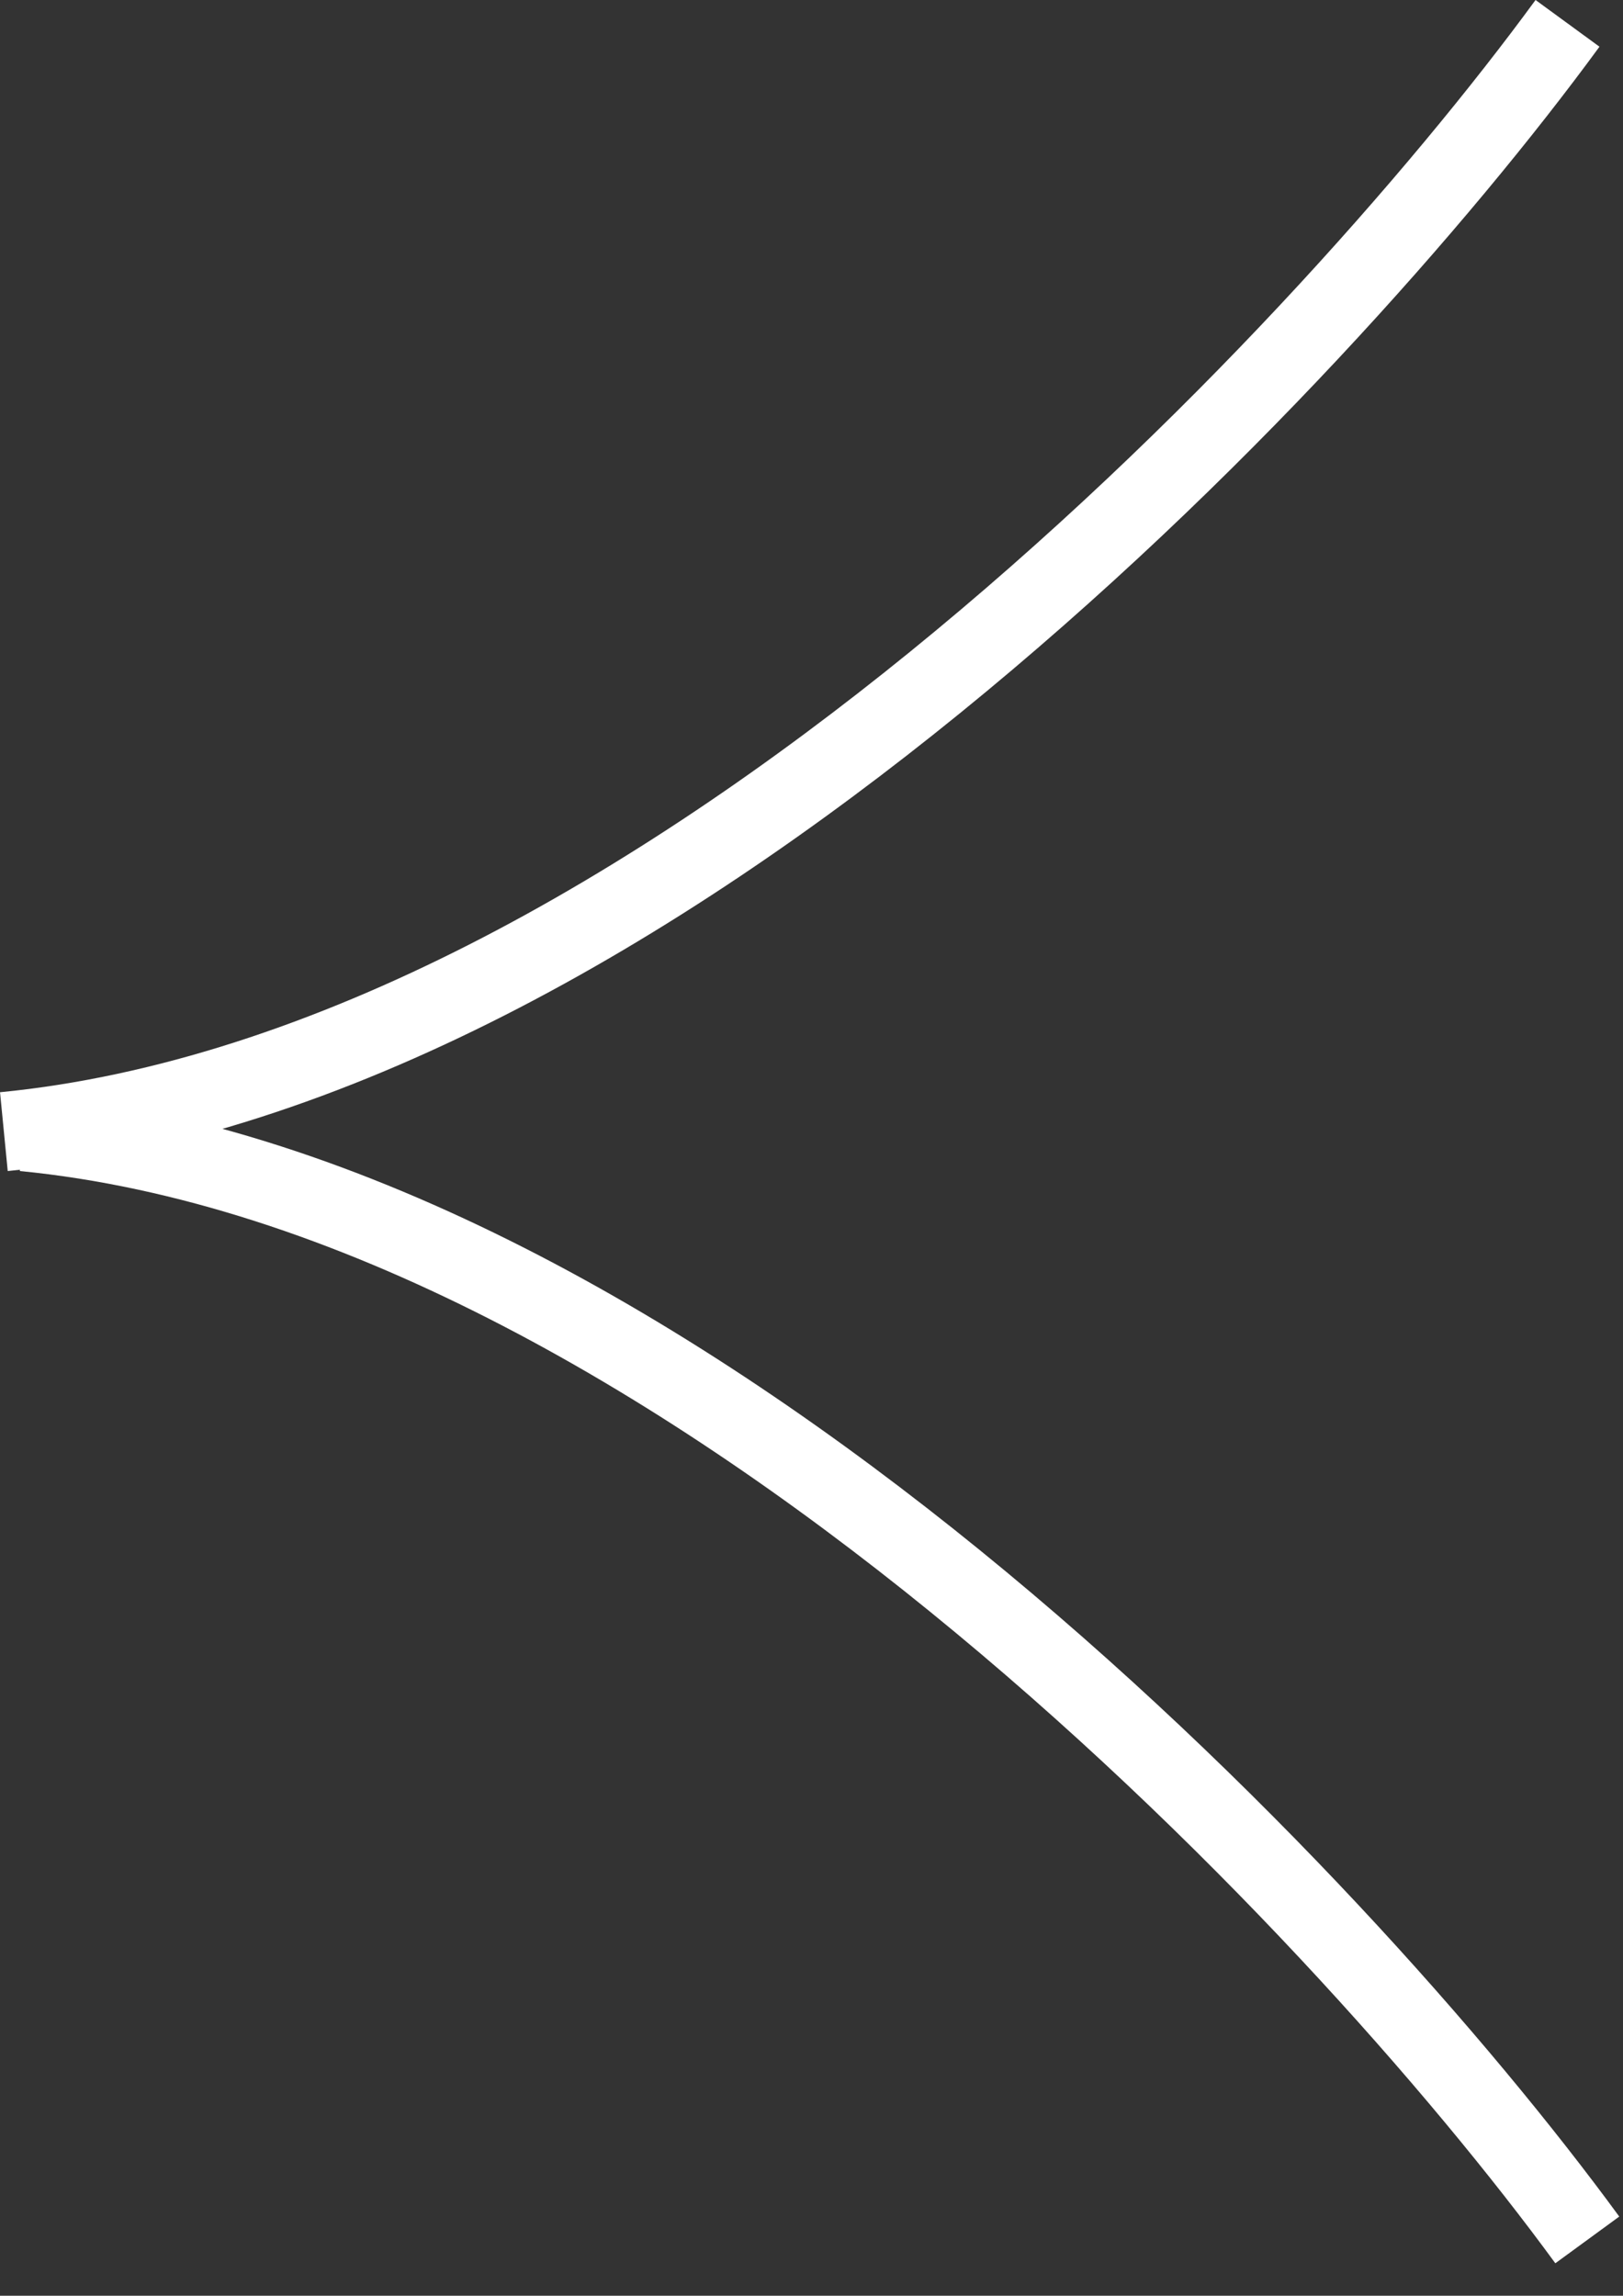 <?xml version="1.0" encoding="UTF-8"?> <svg xmlns="http://www.w3.org/2000/svg" width="41" height="58" viewBox="0 0 41 58" fill="none"><rect x="0" y="0" width="41" height="58" fill="#333333" stroke="none"/><path d="M39.598 0.59C33.264 9.257 16.498 26.99 0.098 28.59M40.098 56.59C33.764 47.923 16.998 30.19 0.598 28.59" stroke="white" stroke-width="2"></path></svg> 